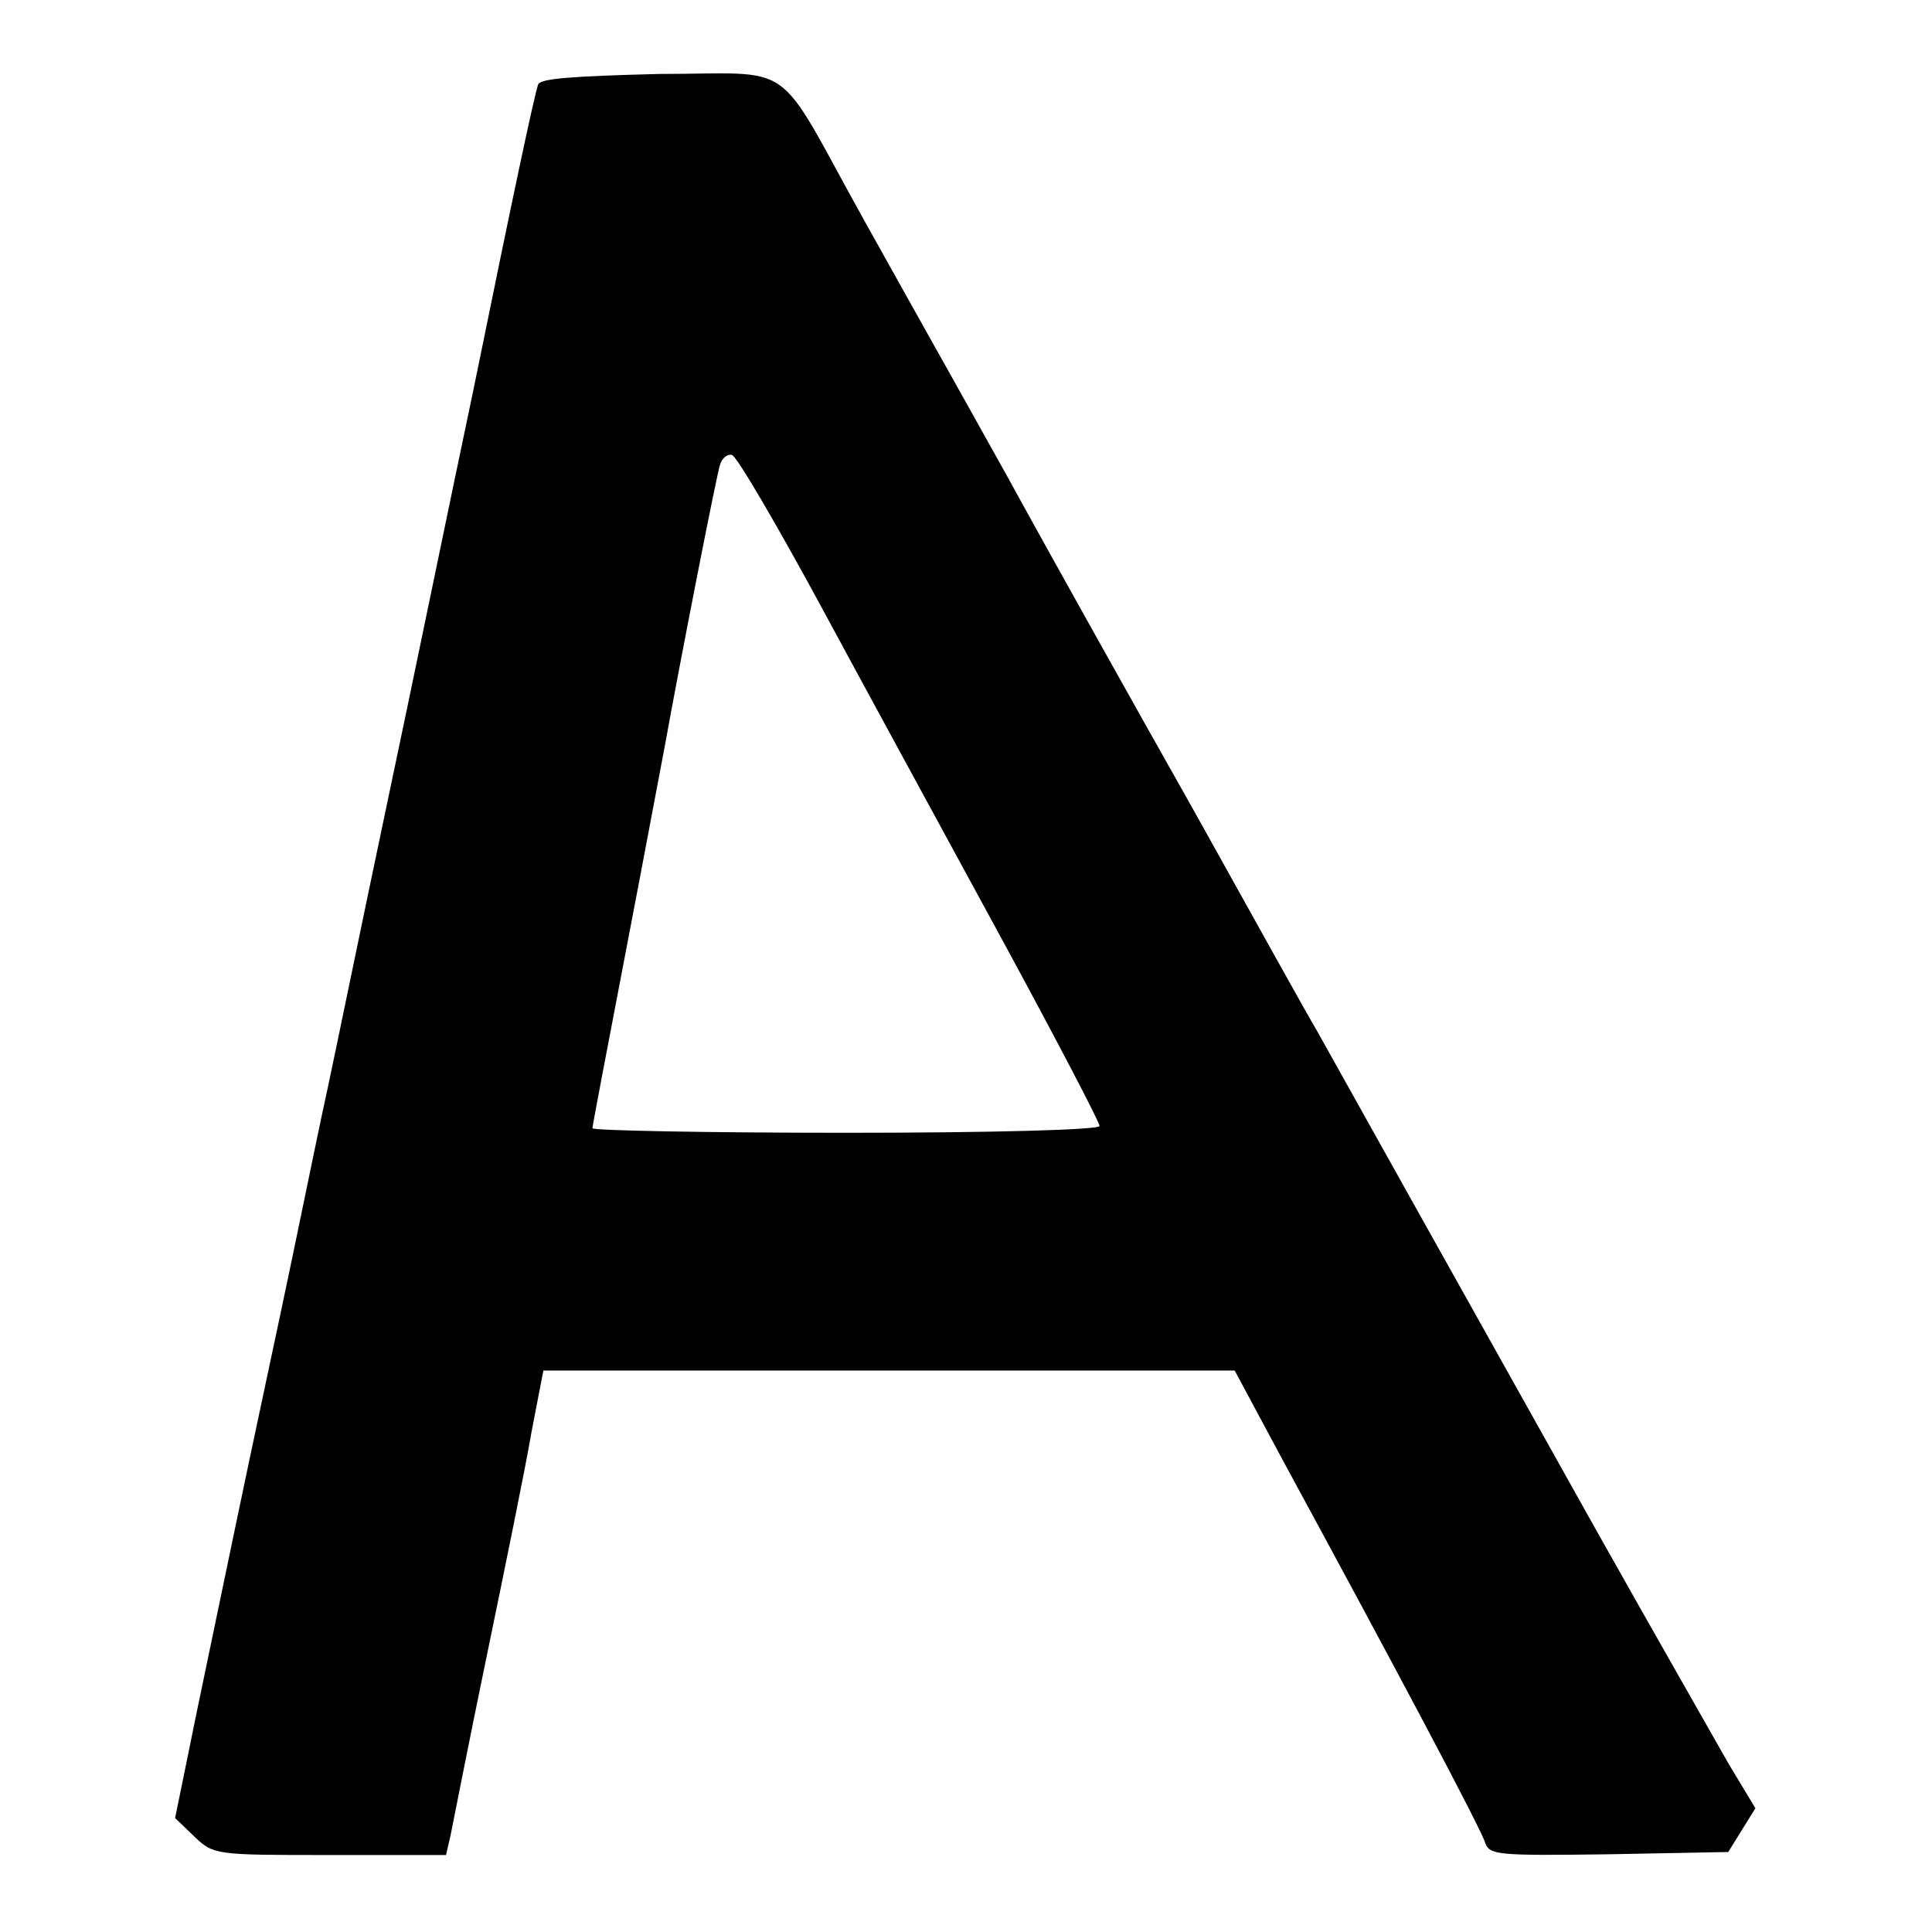 <?xml version="1.0" encoding="utf-8"?>
<!-- Svg Vector Icons : http://www.onlinewebfonts.com/icon -->
<!DOCTYPE svg PUBLIC "-//W3C//DTD SVG 1.1//EN" "http://www.w3.org/Graphics/SVG/1.1/DTD/svg11.dtd">
<svg version="1.1" xmlns="http://www.w3.org/2000/svg" xmlns:xlink="http://www.w3.org/1999/xlink" x="0px" y="0px" viewBox="0 0 256 256" enable-background="new 0 0 256 256" xml:space="preserve">
<g><g><g><path fill="#000000" d="M71.3,11.2c-0.6,1.9-3.1,13.6-8.6,40.6c-2.9,13.7-8,38.6-11.5,55.1c-3.5,16.6-6.9,33.2-7.7,36.9c-0.8,3.6-2.9,13.8-4.7,22.5c-1.8,8.7-5.4,25.3-7.8,36.9c-2.4,11.6-5.2,24.8-6.1,29.4l-1.7,8.3l2.5,2.4c2.6,2.5,2.8,2.5,18,2.5h15.4l0.6-2.6c0.3-1.5,2.4-12.2,4.8-23.8c2.4-11.6,5.1-24.8,5.9-29.5l1.6-8.3h45.8h45.8l6.6,12.3c14.5,26.7,26.1,48.5,26.6,50.3c0.6,1.6,1.6,1.7,16.4,1.5l15.8-0.3l1.8-2.9l1.8-2.9l-3.5-5.8c-1.8-3.2-9.7-17-17.4-30.7c-17.3-30.9-34.8-62.2-37.3-66.7c-1.1-1.8-8.3-14.8-16.1-28.8c-7.9-14-19.1-34-24.9-44.6c-5.9-10.6-14.5-25.9-19-34c-12-21.6-8.5-19.2-27.1-19.2C75.7,10.1,71.6,10.4,71.3,11.2z M109.2,81.1c6.1,11.3,16.9,31.1,23.8,43.8c7,12.9,12.7,23.8,12.7,24.3c0,0.5-13.9,0.9-33.6,0.9c-18.4,0-33.6-0.3-33.6-0.6s2-10.8,4.4-23.3c2.4-12.5,4.7-24.8,5.2-27.4c2-11.1,6.8-35.6,7.3-37.2c0.3-1,1.1-1.5,1.6-1.3C97.6,60.4,103.1,69.8,109.2,81.1z"/></g></g></g>
</svg>
